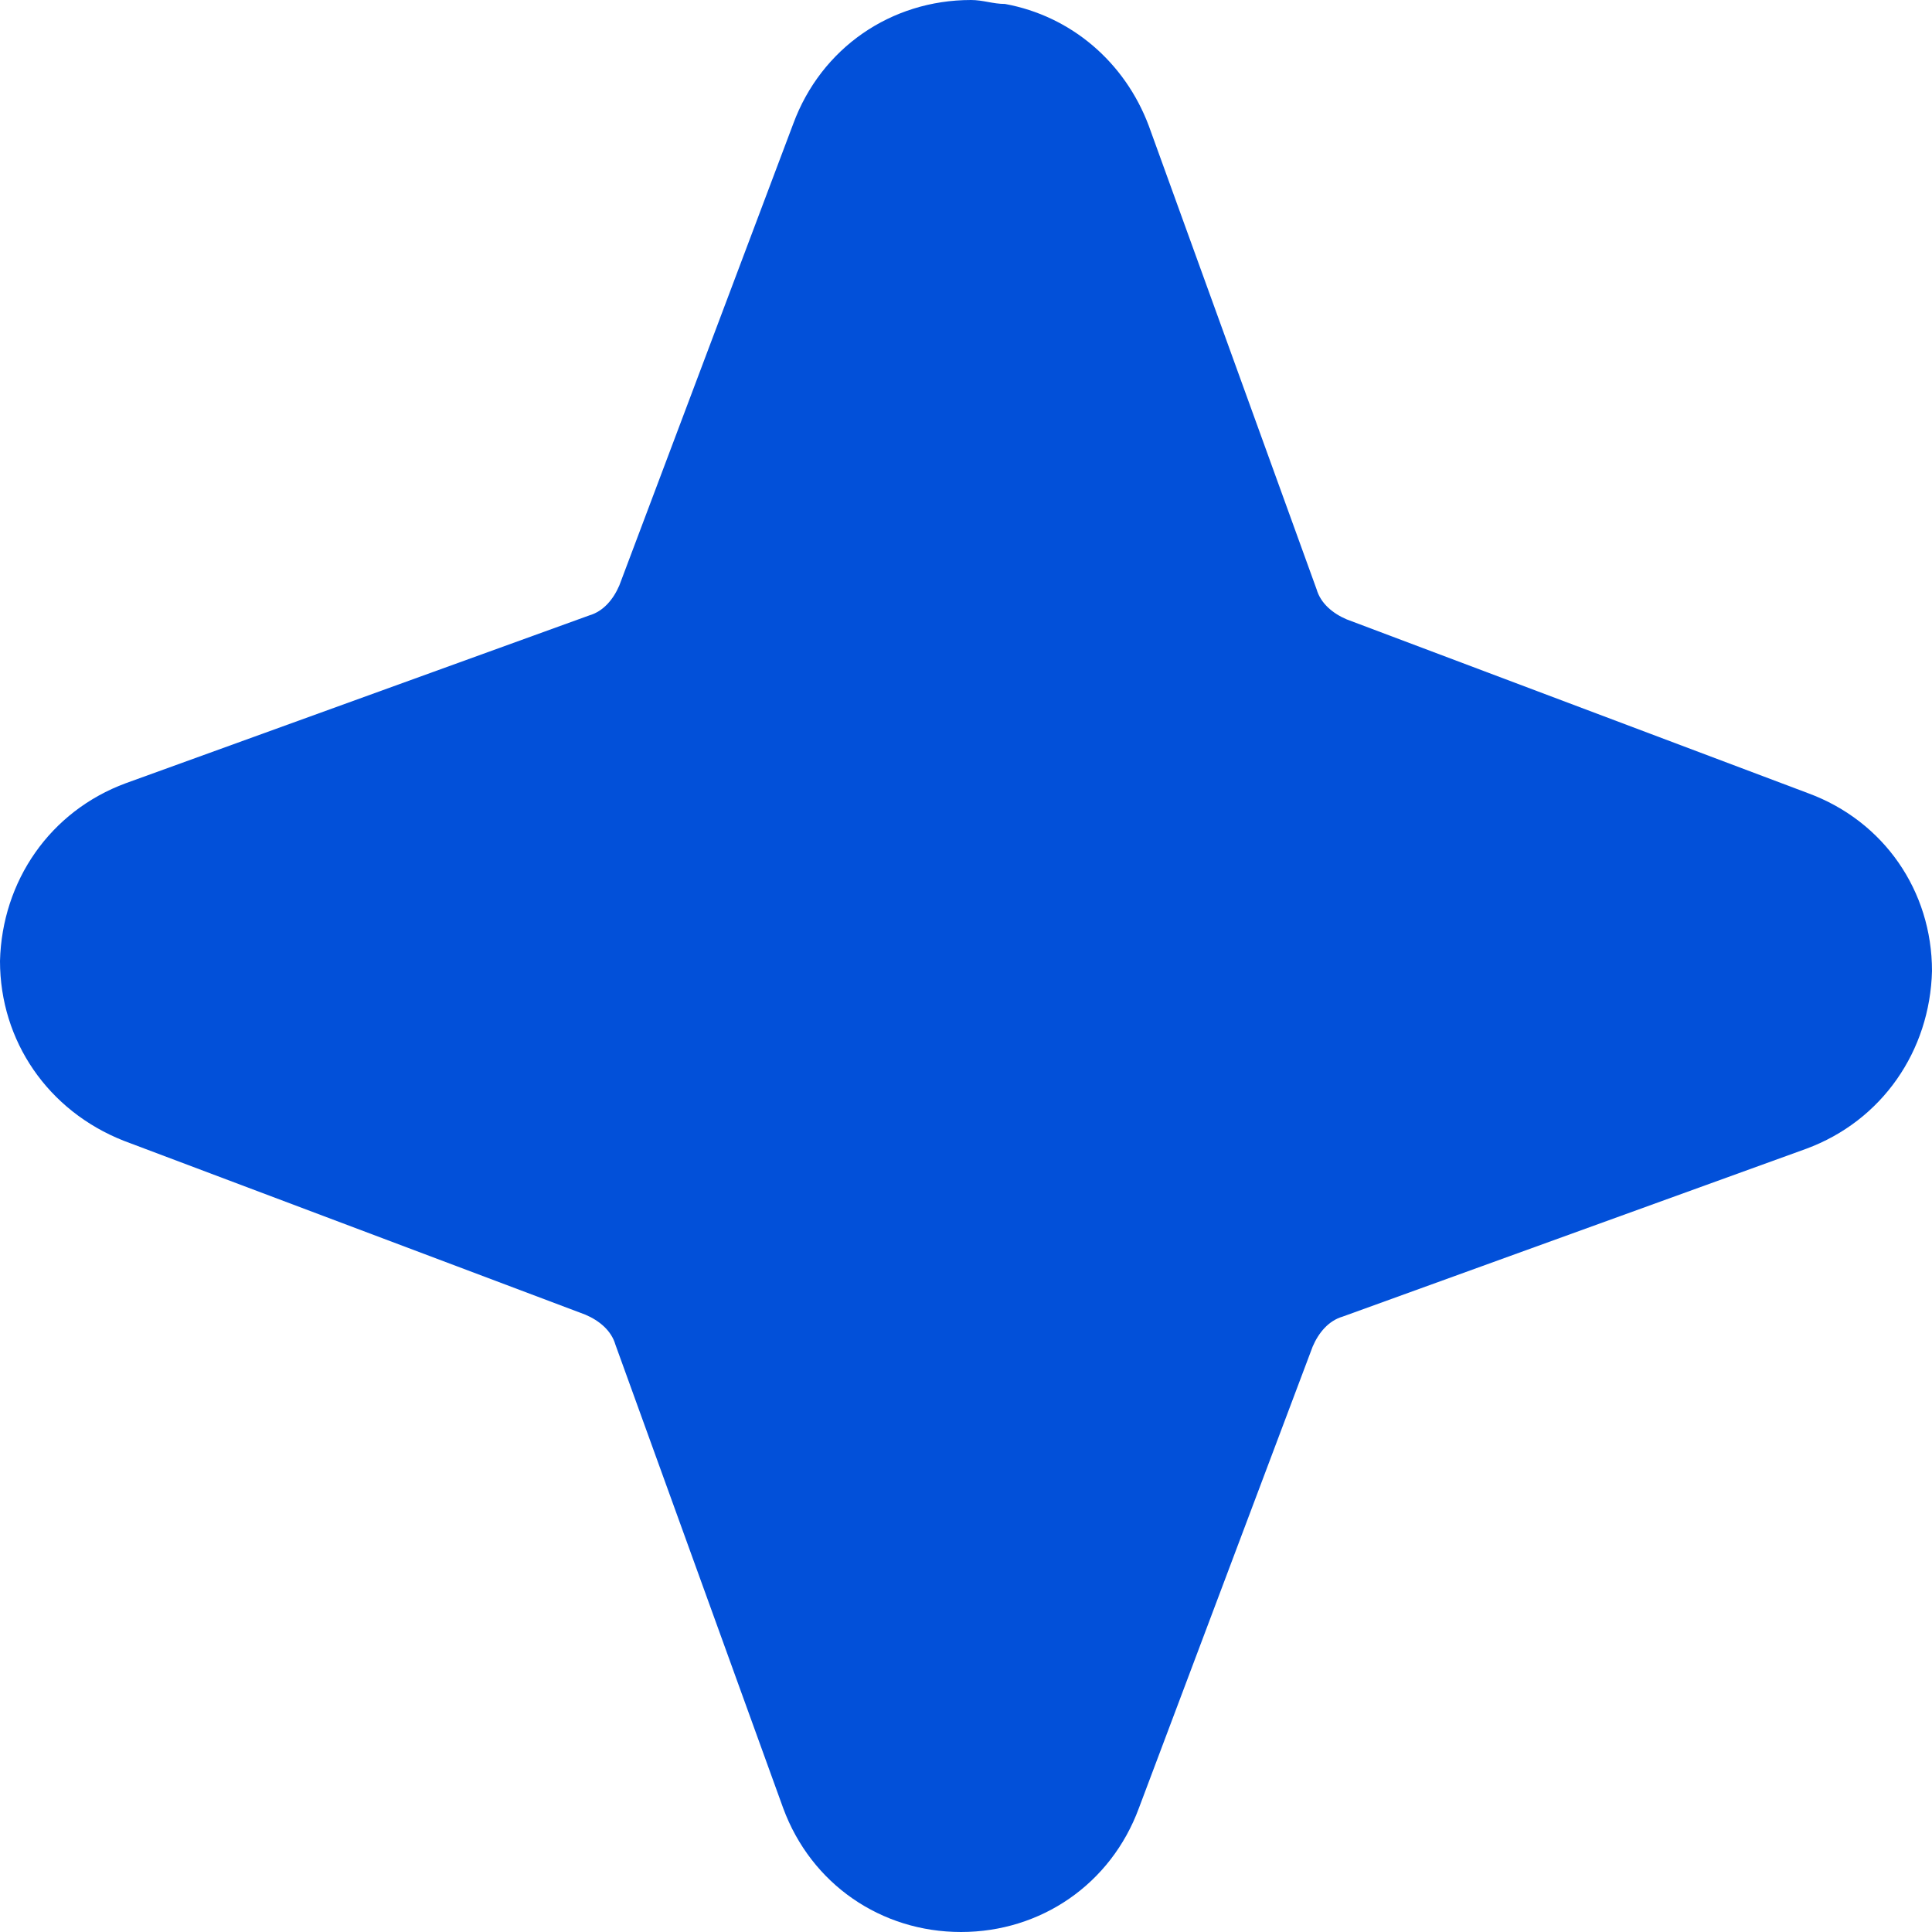 <svg width="21" height="21" viewBox="0 0 21 21" fill="none" xmlns="http://www.w3.org/2000/svg">
<path d="M10.924 0.043C10.793 0.043 10.685 0 10.554 0C9.686 0 8.926 0.521 8.622 1.346L6.732 6.363C6.667 6.515 6.558 6.645 6.406 6.689L1.368 8.513C0.543 8.817 0.022 9.577 0 10.446C0 11.314 0.521 12.075 1.346 12.4L6.363 14.29C6.515 14.355 6.645 14.463 6.689 14.615L8.513 19.654C8.817 20.479 9.577 21 10.446 21C11.314 21 12.075 20.479 12.379 19.654L14.268 14.637C14.333 14.485 14.442 14.355 14.594 14.311L19.632 12.487C20.457 12.183 20.978 11.423 21 10.554C21 9.686 20.479 8.926 19.654 8.622L14.637 6.732C14.485 6.667 14.355 6.558 14.311 6.406L12.487 1.368C12.226 0.673 11.64 0.174 10.924 0.043Z" fill="#0250D9"/>
</svg>
